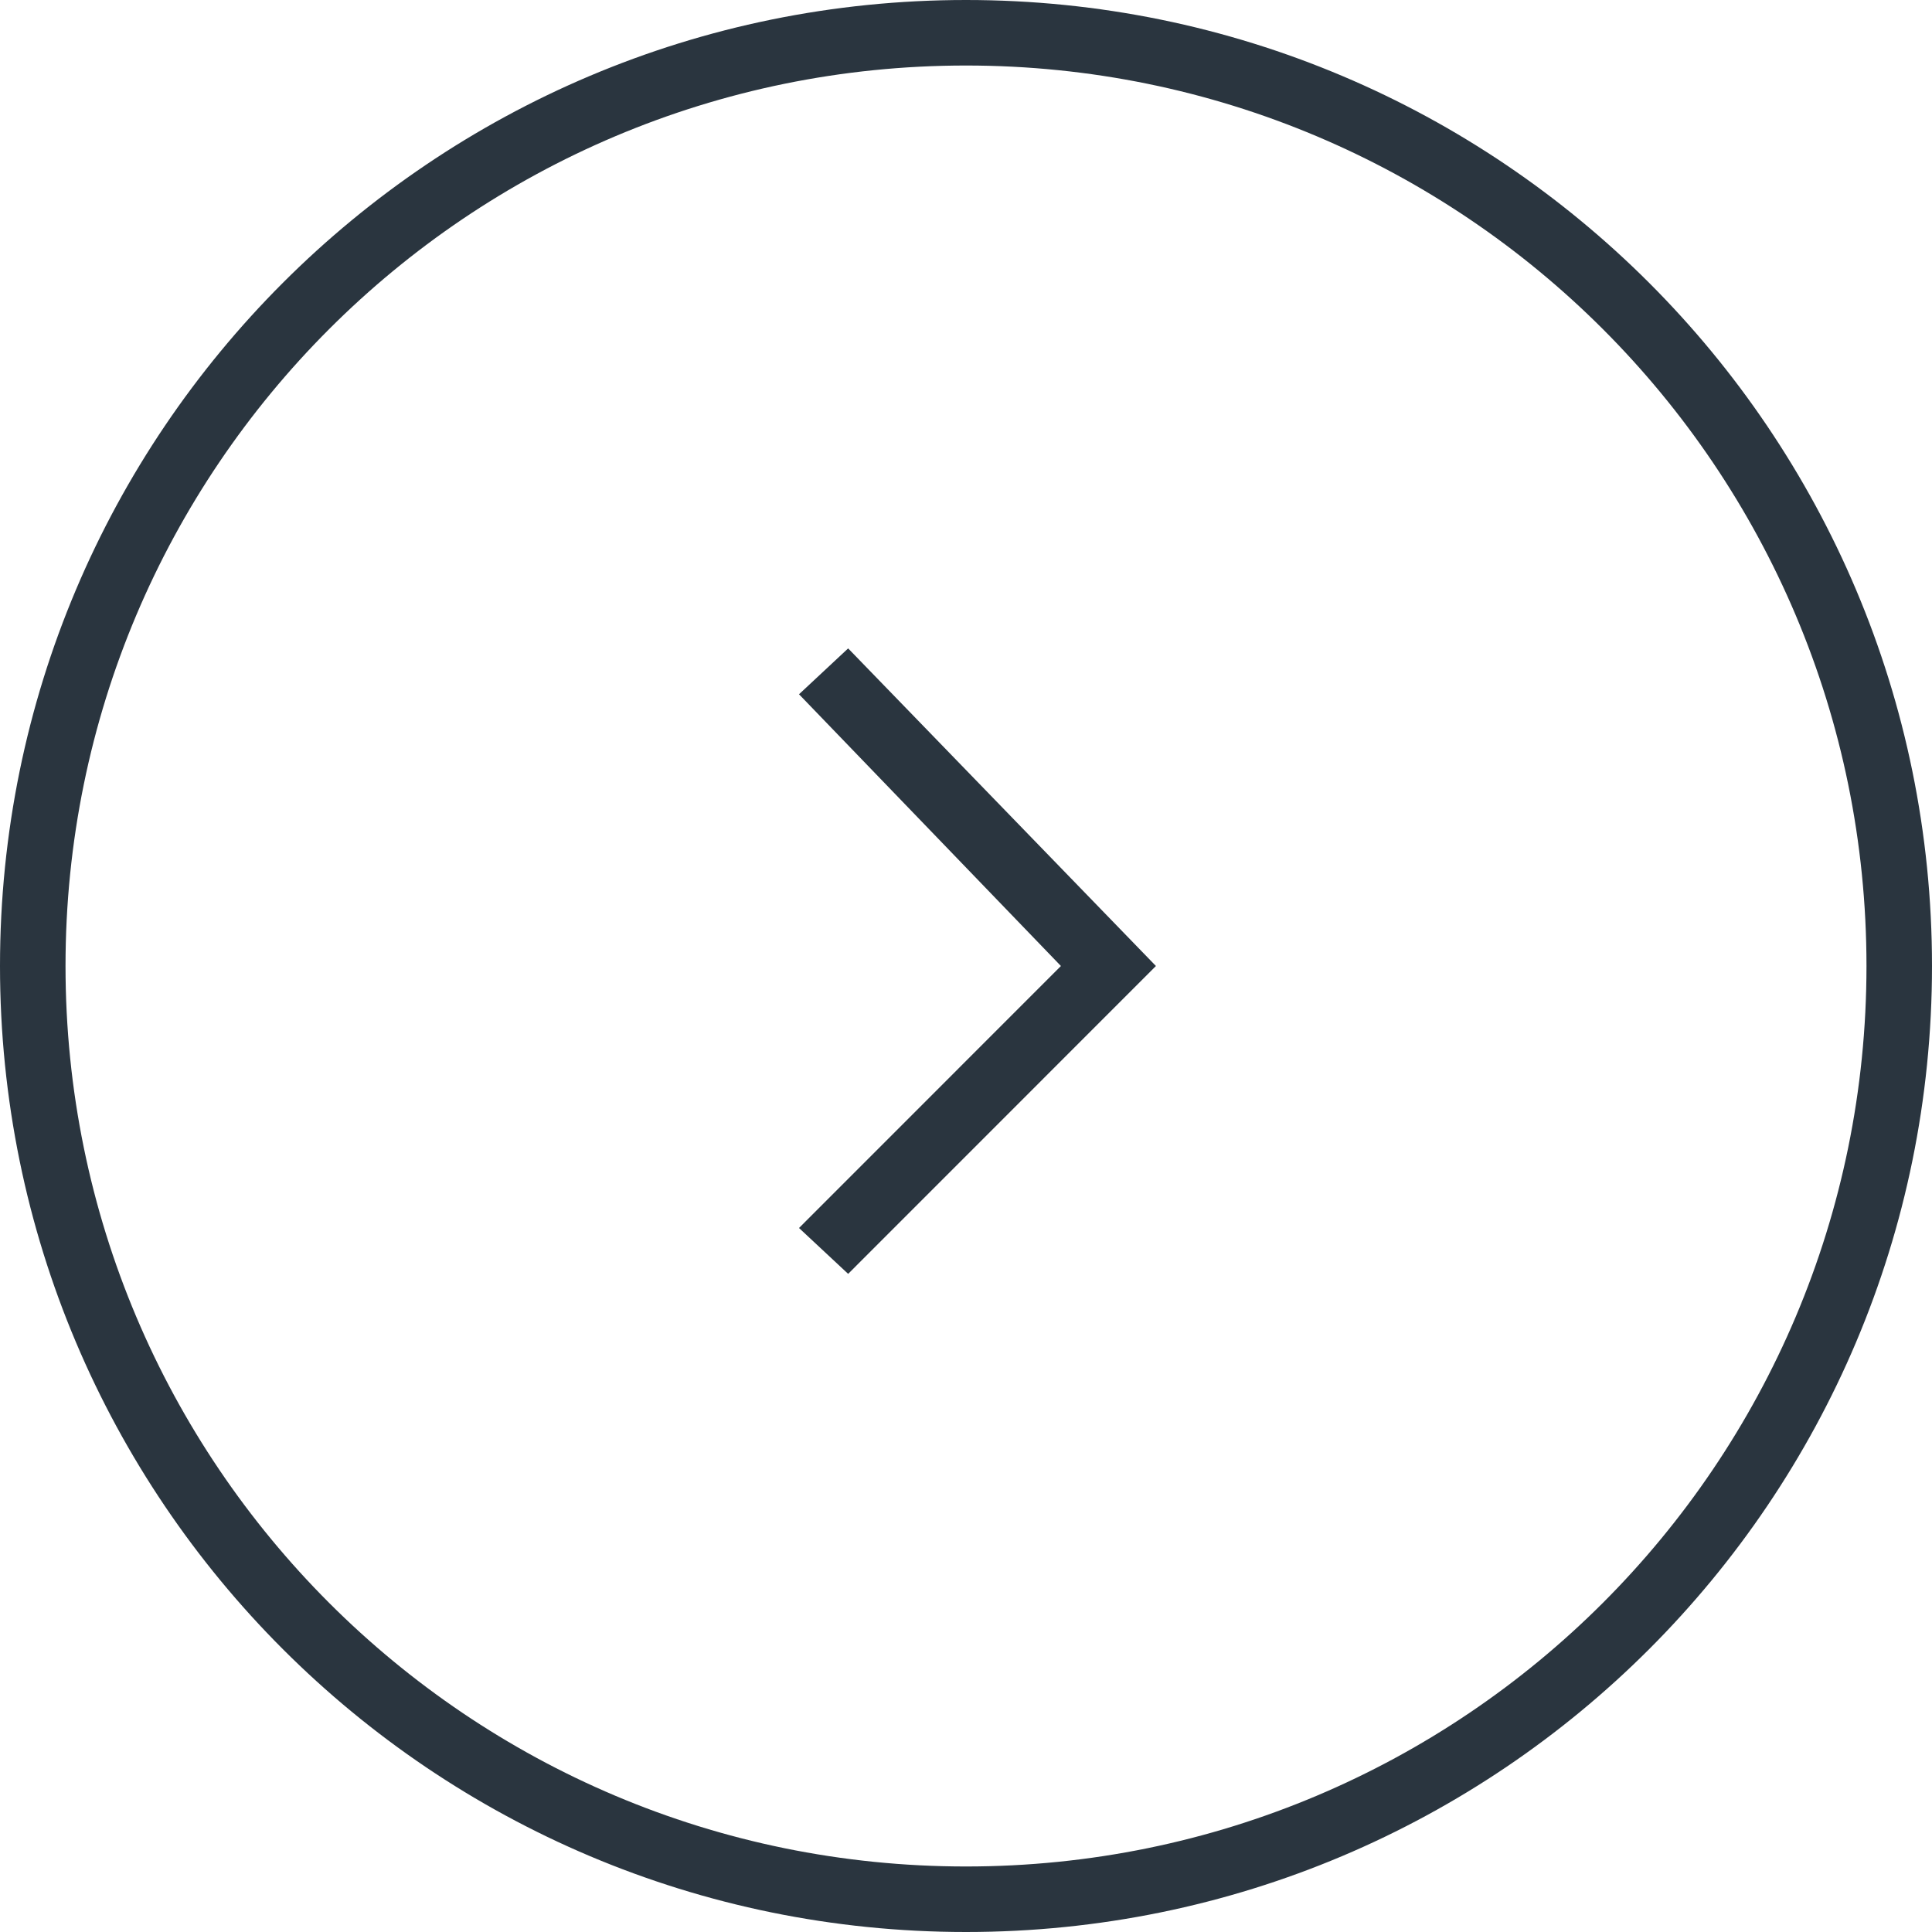 <svg width="23" height="23" viewBox="0 0 23 23" fill="none" xmlns="http://www.w3.org/2000/svg">
<path d="M11.5 23C5.146 23 0 17.854 0 11.5C0 5.146 5.146 0 11.5 0C17.854 0 23 5.146 23 11.5C23 17.854 17.854 23 11.5 23ZM11.5 0.78C5.575 0.78 0.78 5.575 0.78 11.5C0.78 17.425 5.575 22.22 11.5 22.22C17.425 22.22 22.22 17.425 22.22 11.5C22.22 5.575 17.425 0.78 11.5 0.78Z" fill="#2A353F"/>
<path d="M10.097 15.165L9.512 14.619L12.63 11.5L9.512 8.265L10.097 7.719L13.761 11.5L10.097 15.165Z" fill="#2A353F"/>
</svg>
